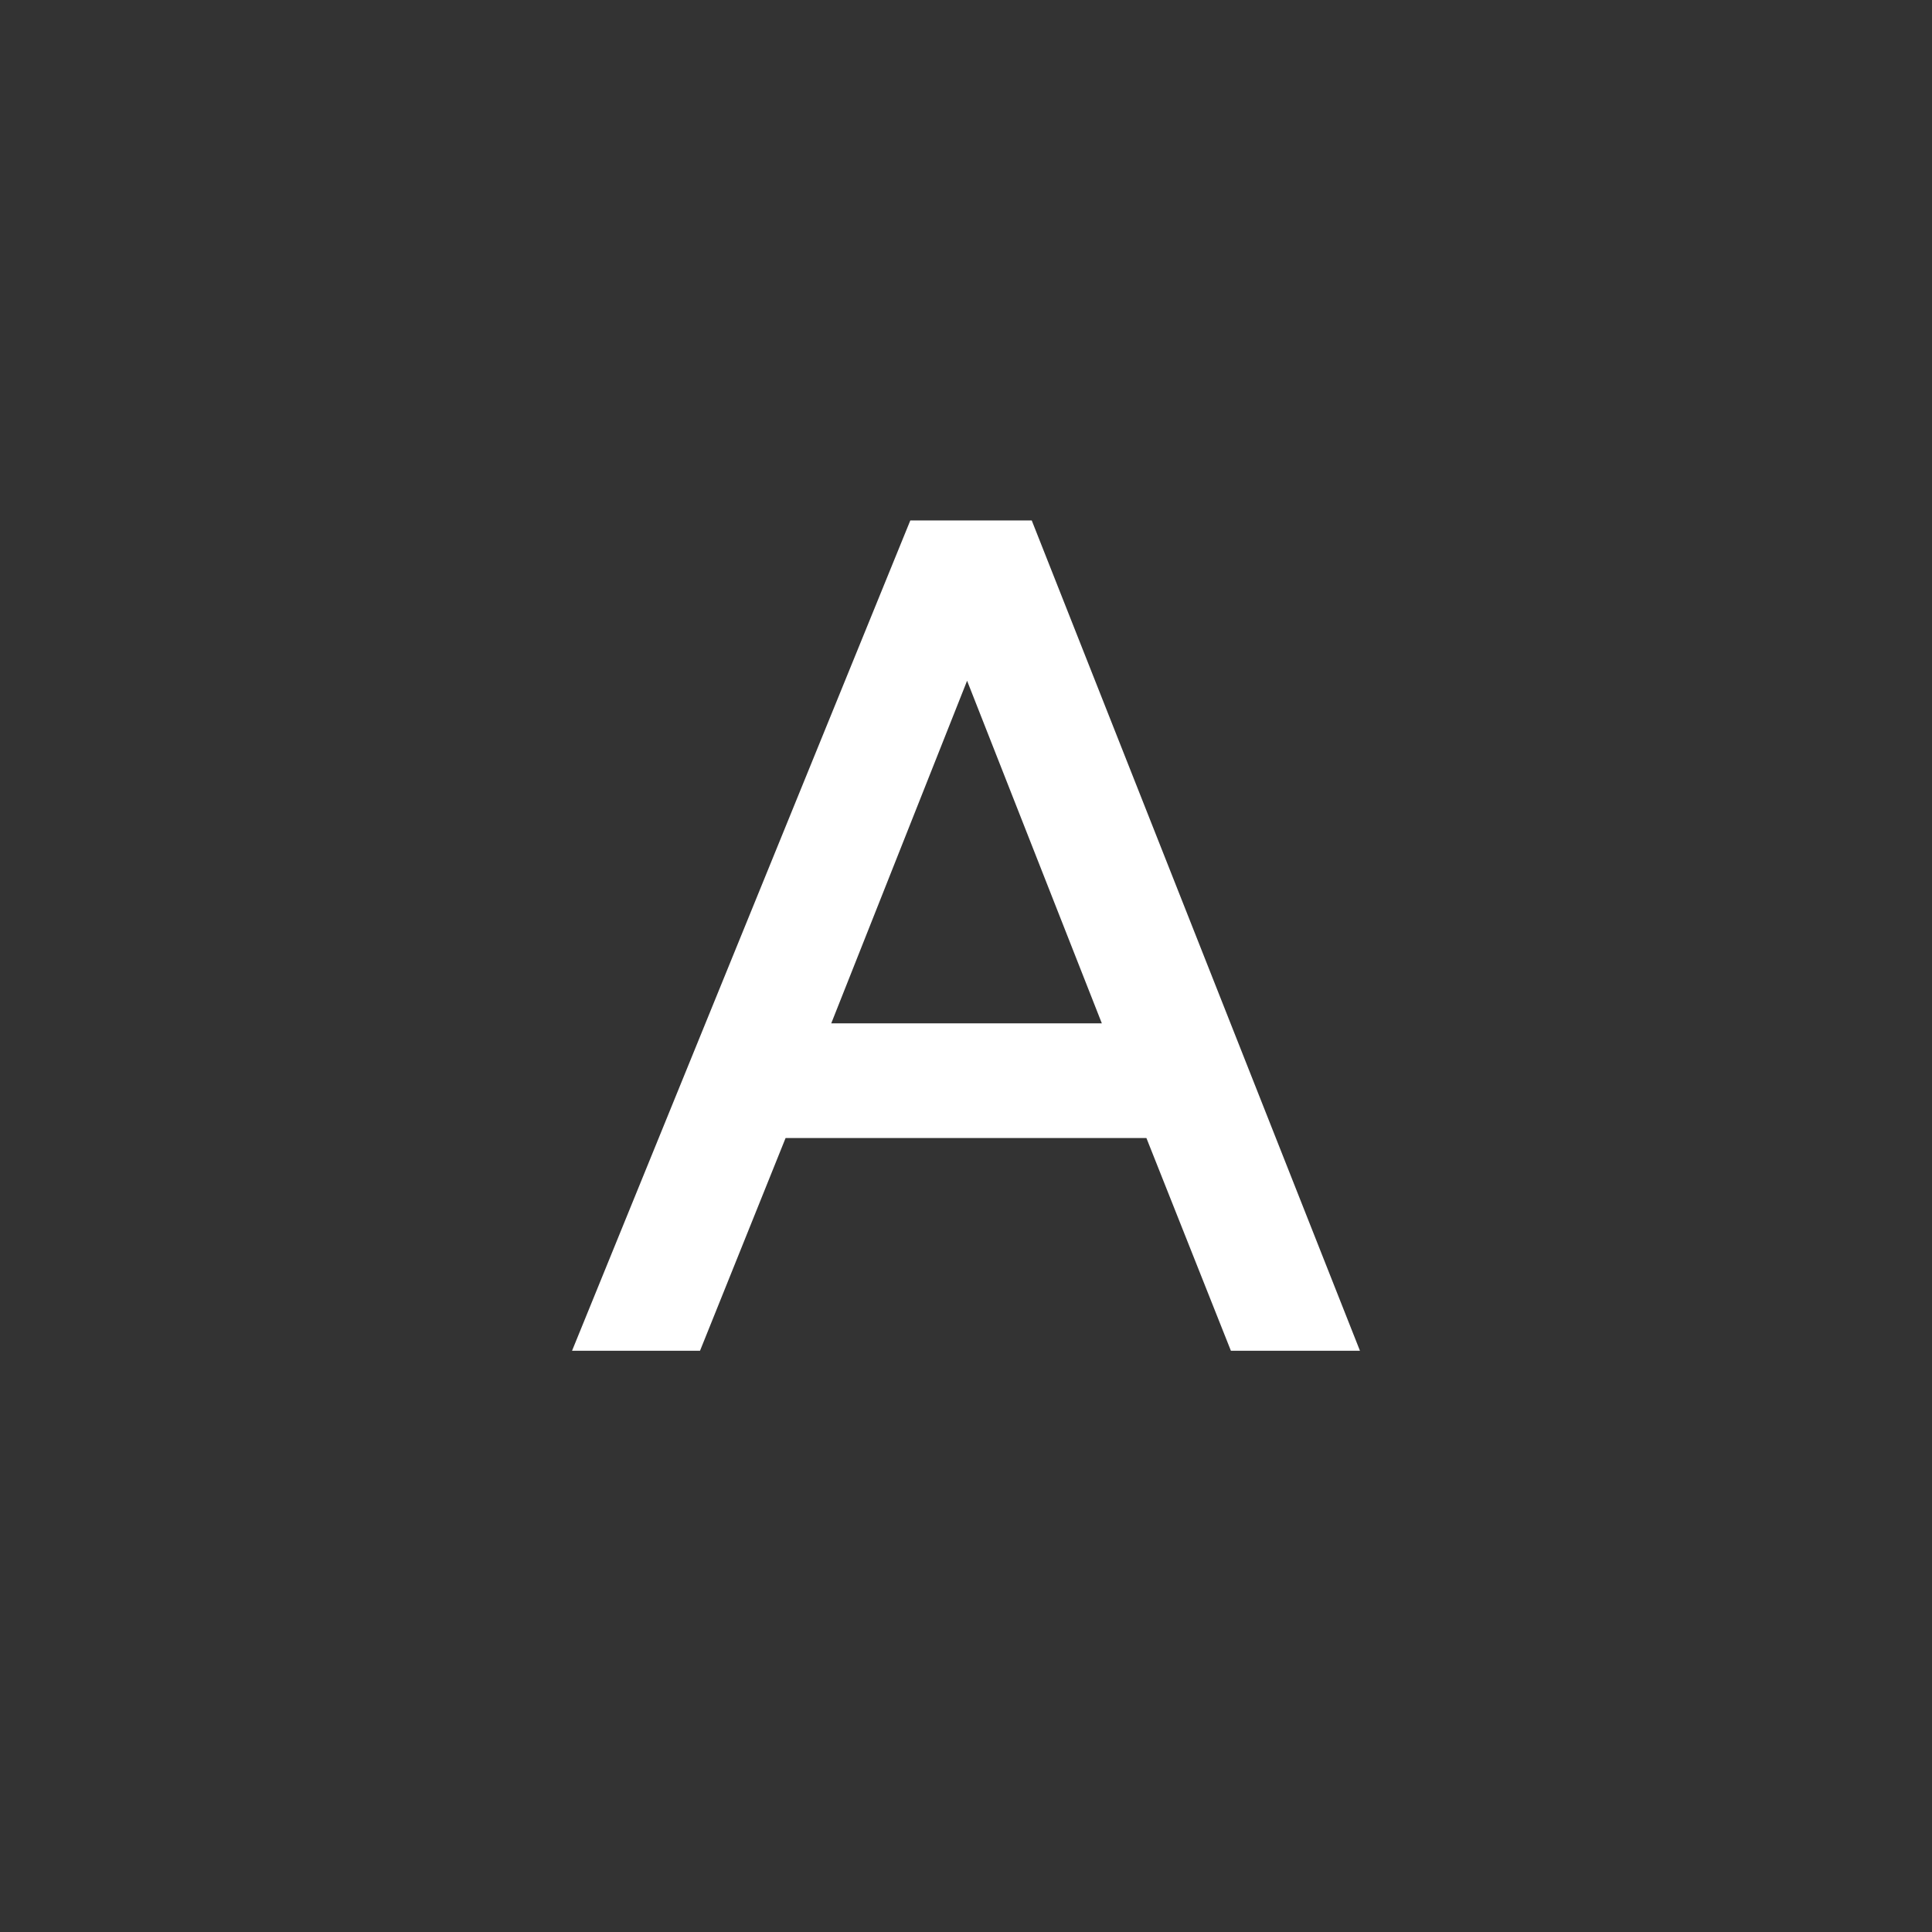 <?xml version="1.0" encoding="UTF-8"?> <svg xmlns="http://www.w3.org/2000/svg" xmlns:xlink="http://www.w3.org/1999/xlink" viewBox="0 0 250 250" width="250" height="250" fill="none"><rect x="0" y="0" width="250" height="250" fill="#333333" stroke="none"/><rect id="фрейм 4" width="250" height="250" x="0" y="0" fill="rgb(0,0,0)" fill-opacity="0"></rect><path id="" d="M142.578 132.422L125.141 88.09L107.562 132.422L142.578 132.422ZM175.977 174.785L159.277 174.785L148.344 147.258L101.656 147.258L90.582 174.785L74.023 174.785L117.793 67.348L133.508 67.348L175.977 174.785Z" fill="rgb(255,255,255)" fill-rule="nonzero"></path></svg> 